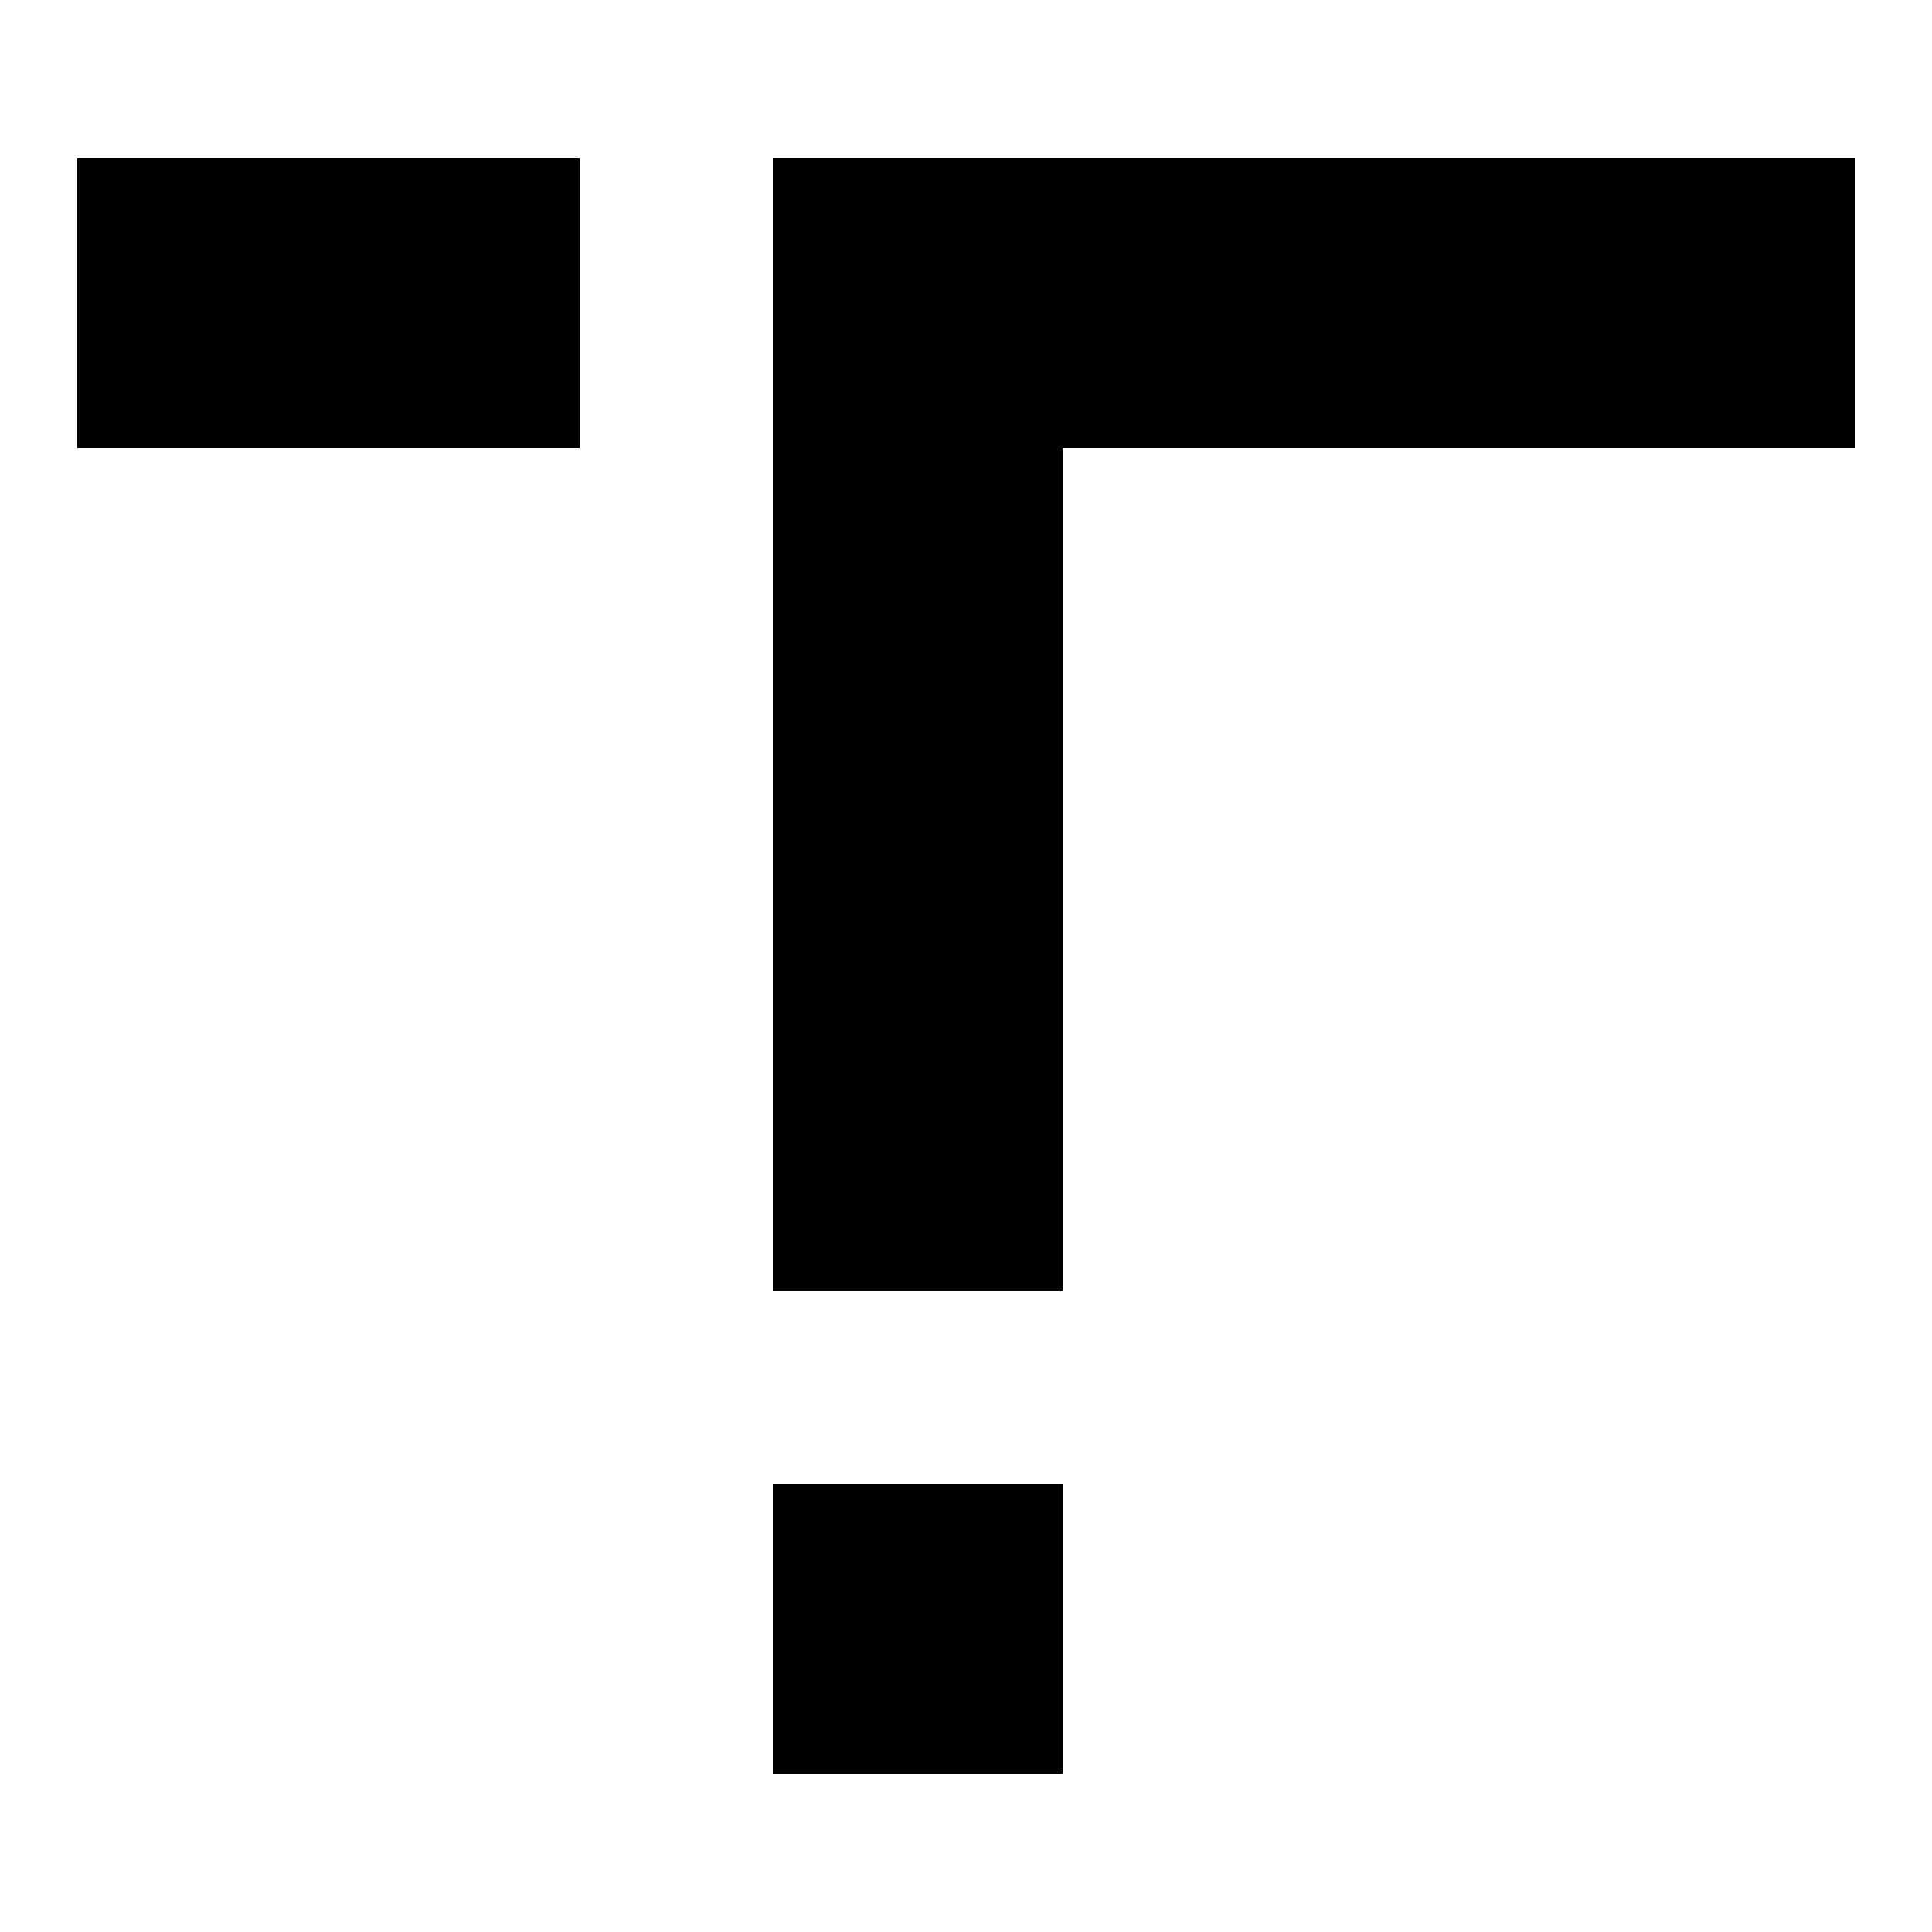<svg width="75" height="75" viewBox="0 0 500 500" fill="none" xmlns="http://www.w3.org/2000/svg">
<path d="M275 115.5H274.5V116V333.5H200.5V116V41.5H479.5V115.5H275ZM20.5 41.5H149.5V115.5H20.5V41.5ZM200.5 384.5H274.5V458.5H200.5V384.5Z" fill="black" stroke="black"/>
</svg>
